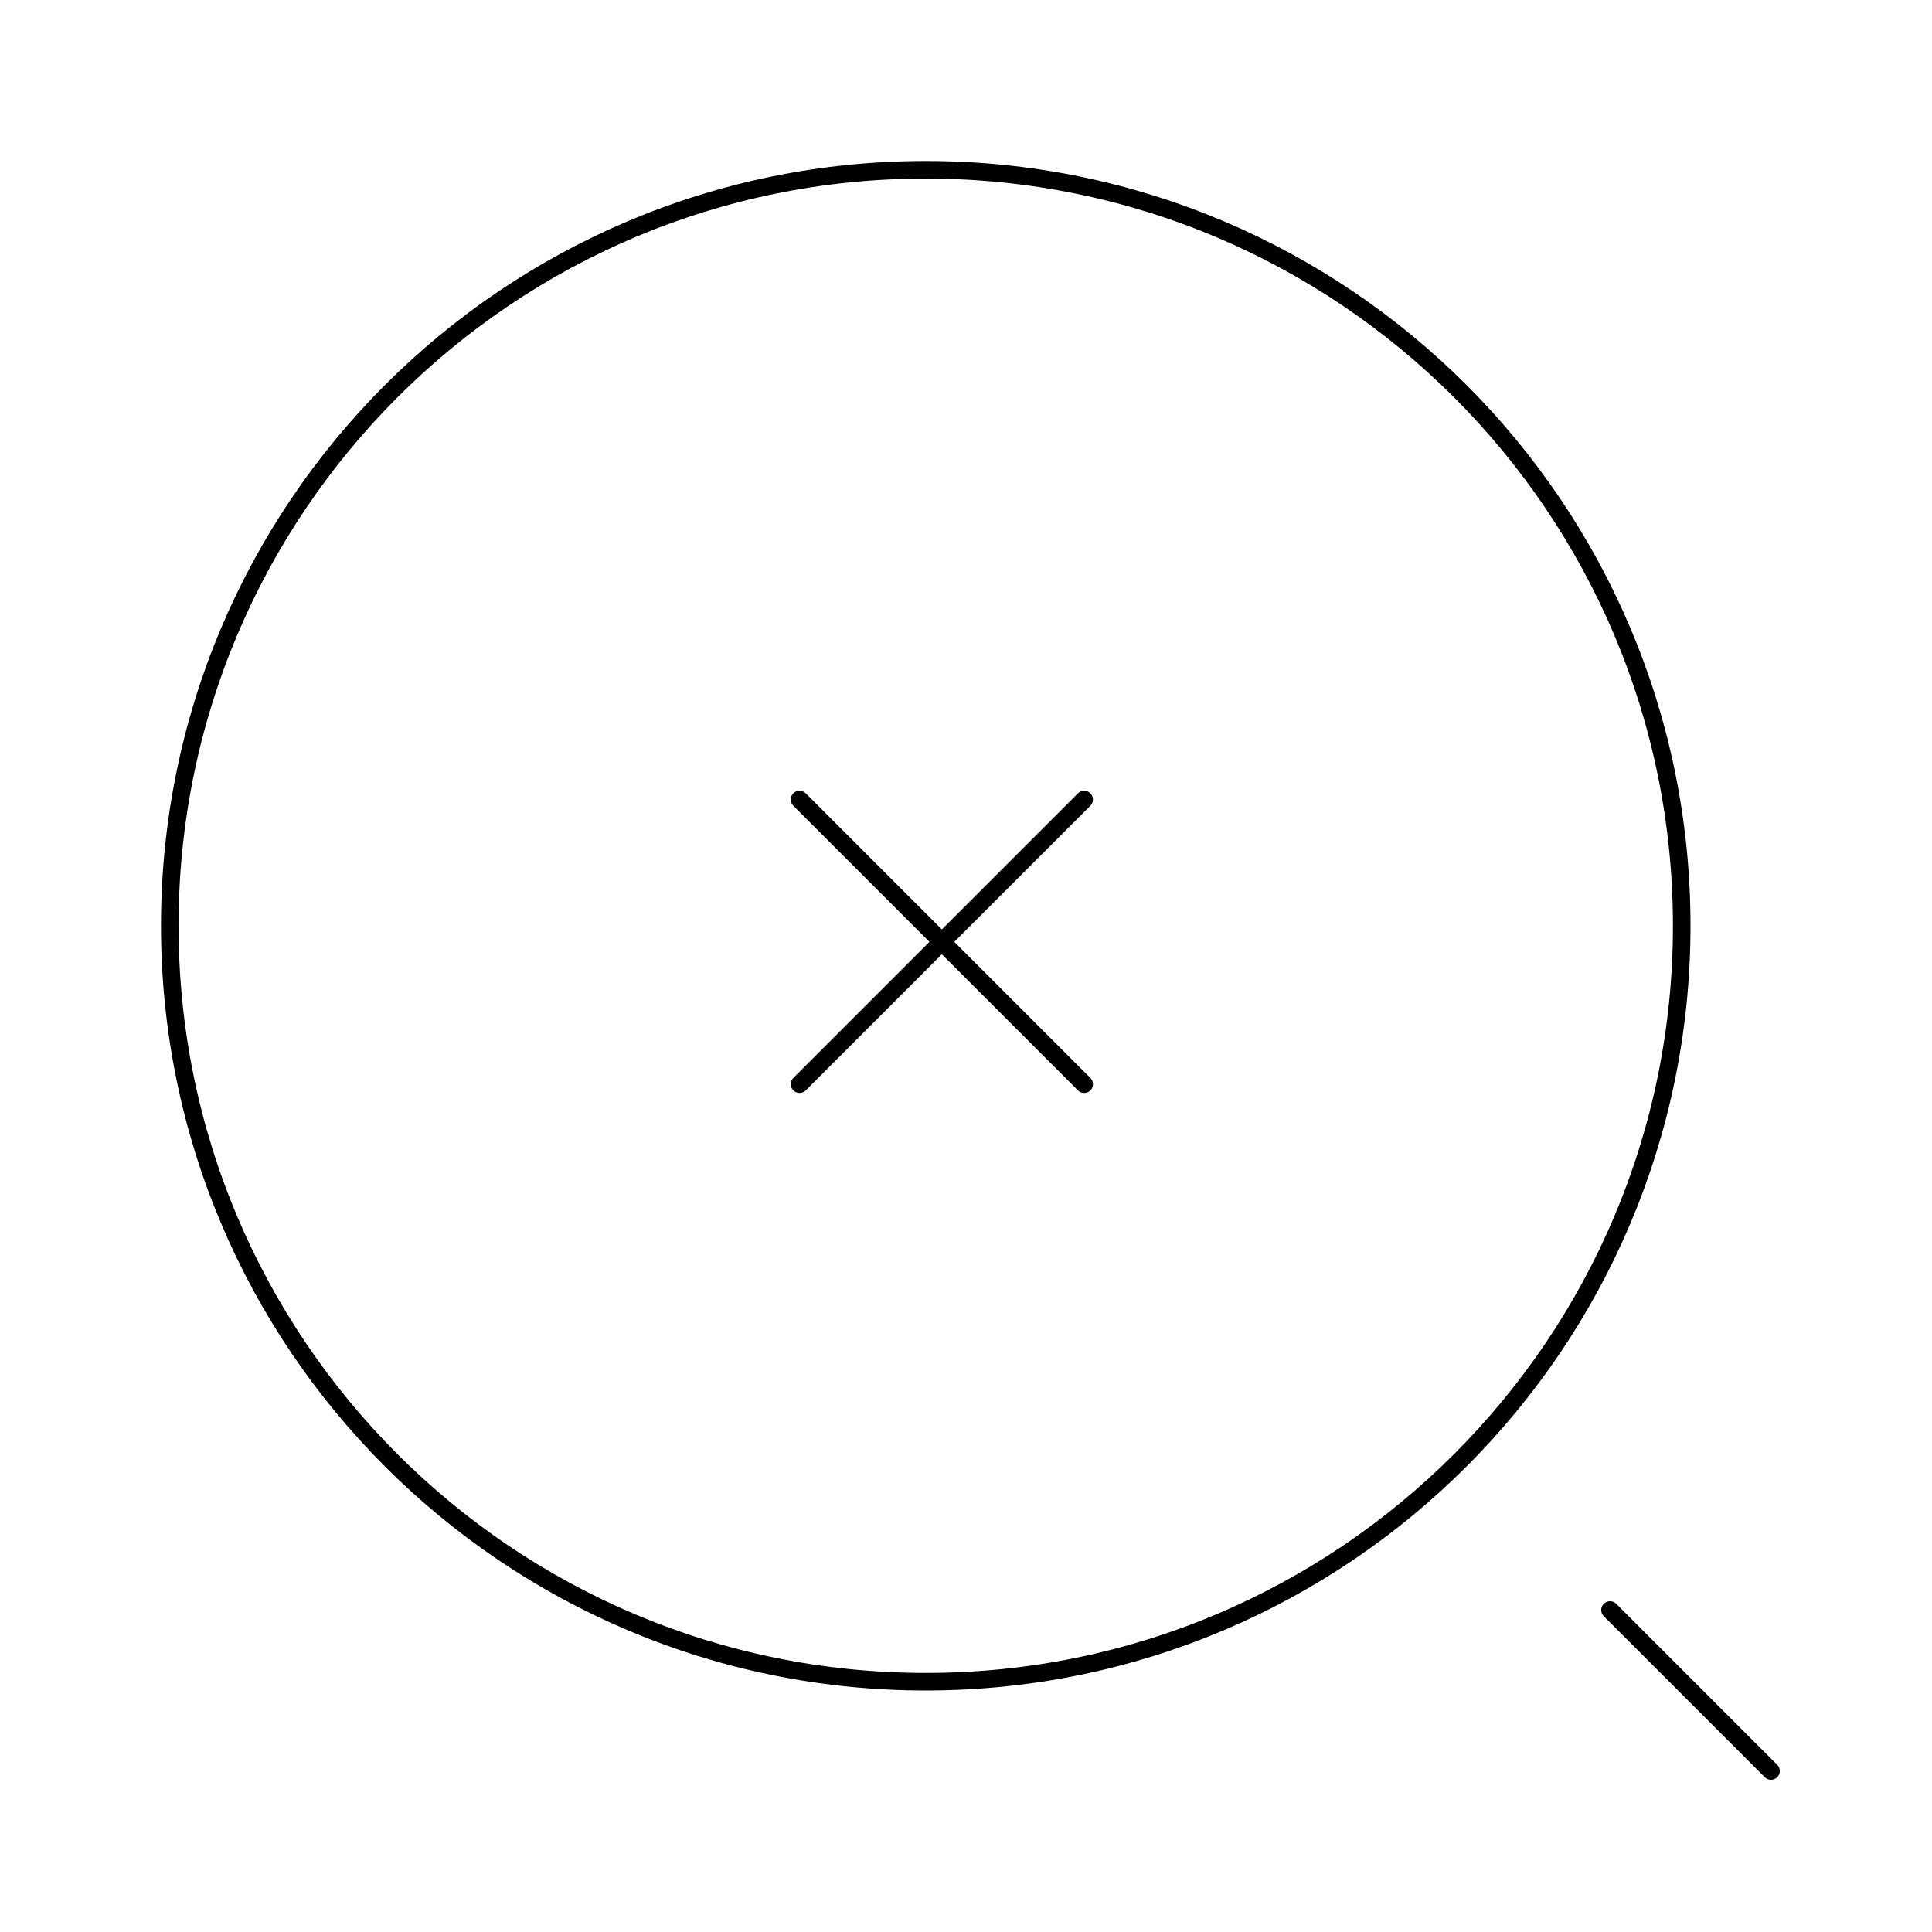 <svg width="165" height="165" viewBox="0 0 165 165" fill="none" xmlns="http://www.w3.org/2000/svg">
<path d="M68.284 92.591L92.591 68.284M92.591 92.591L68.284 68.284" stroke="black" stroke-width="1.5" stroke-linecap="round" stroke-linejoin="round"/>
<path d="M143.625 79.062C143.625 114.719 114.719 143.625 79.062 143.625C43.406 143.625 14.5 114.719 14.5 79.062C14.5 43.406 43.406 14.5 79.062 14.5C114.719 14.5 143.625 43.406 143.625 79.062Z" stroke="black" stroke-width="1.5" stroke-linecap="round" stroke-linejoin="round"/>
<path d="M151.25 151.25L137.5 137.5" stroke="black" stroke-width="1.5" stroke-linecap="round" stroke-linejoin="round"/>
</svg>
